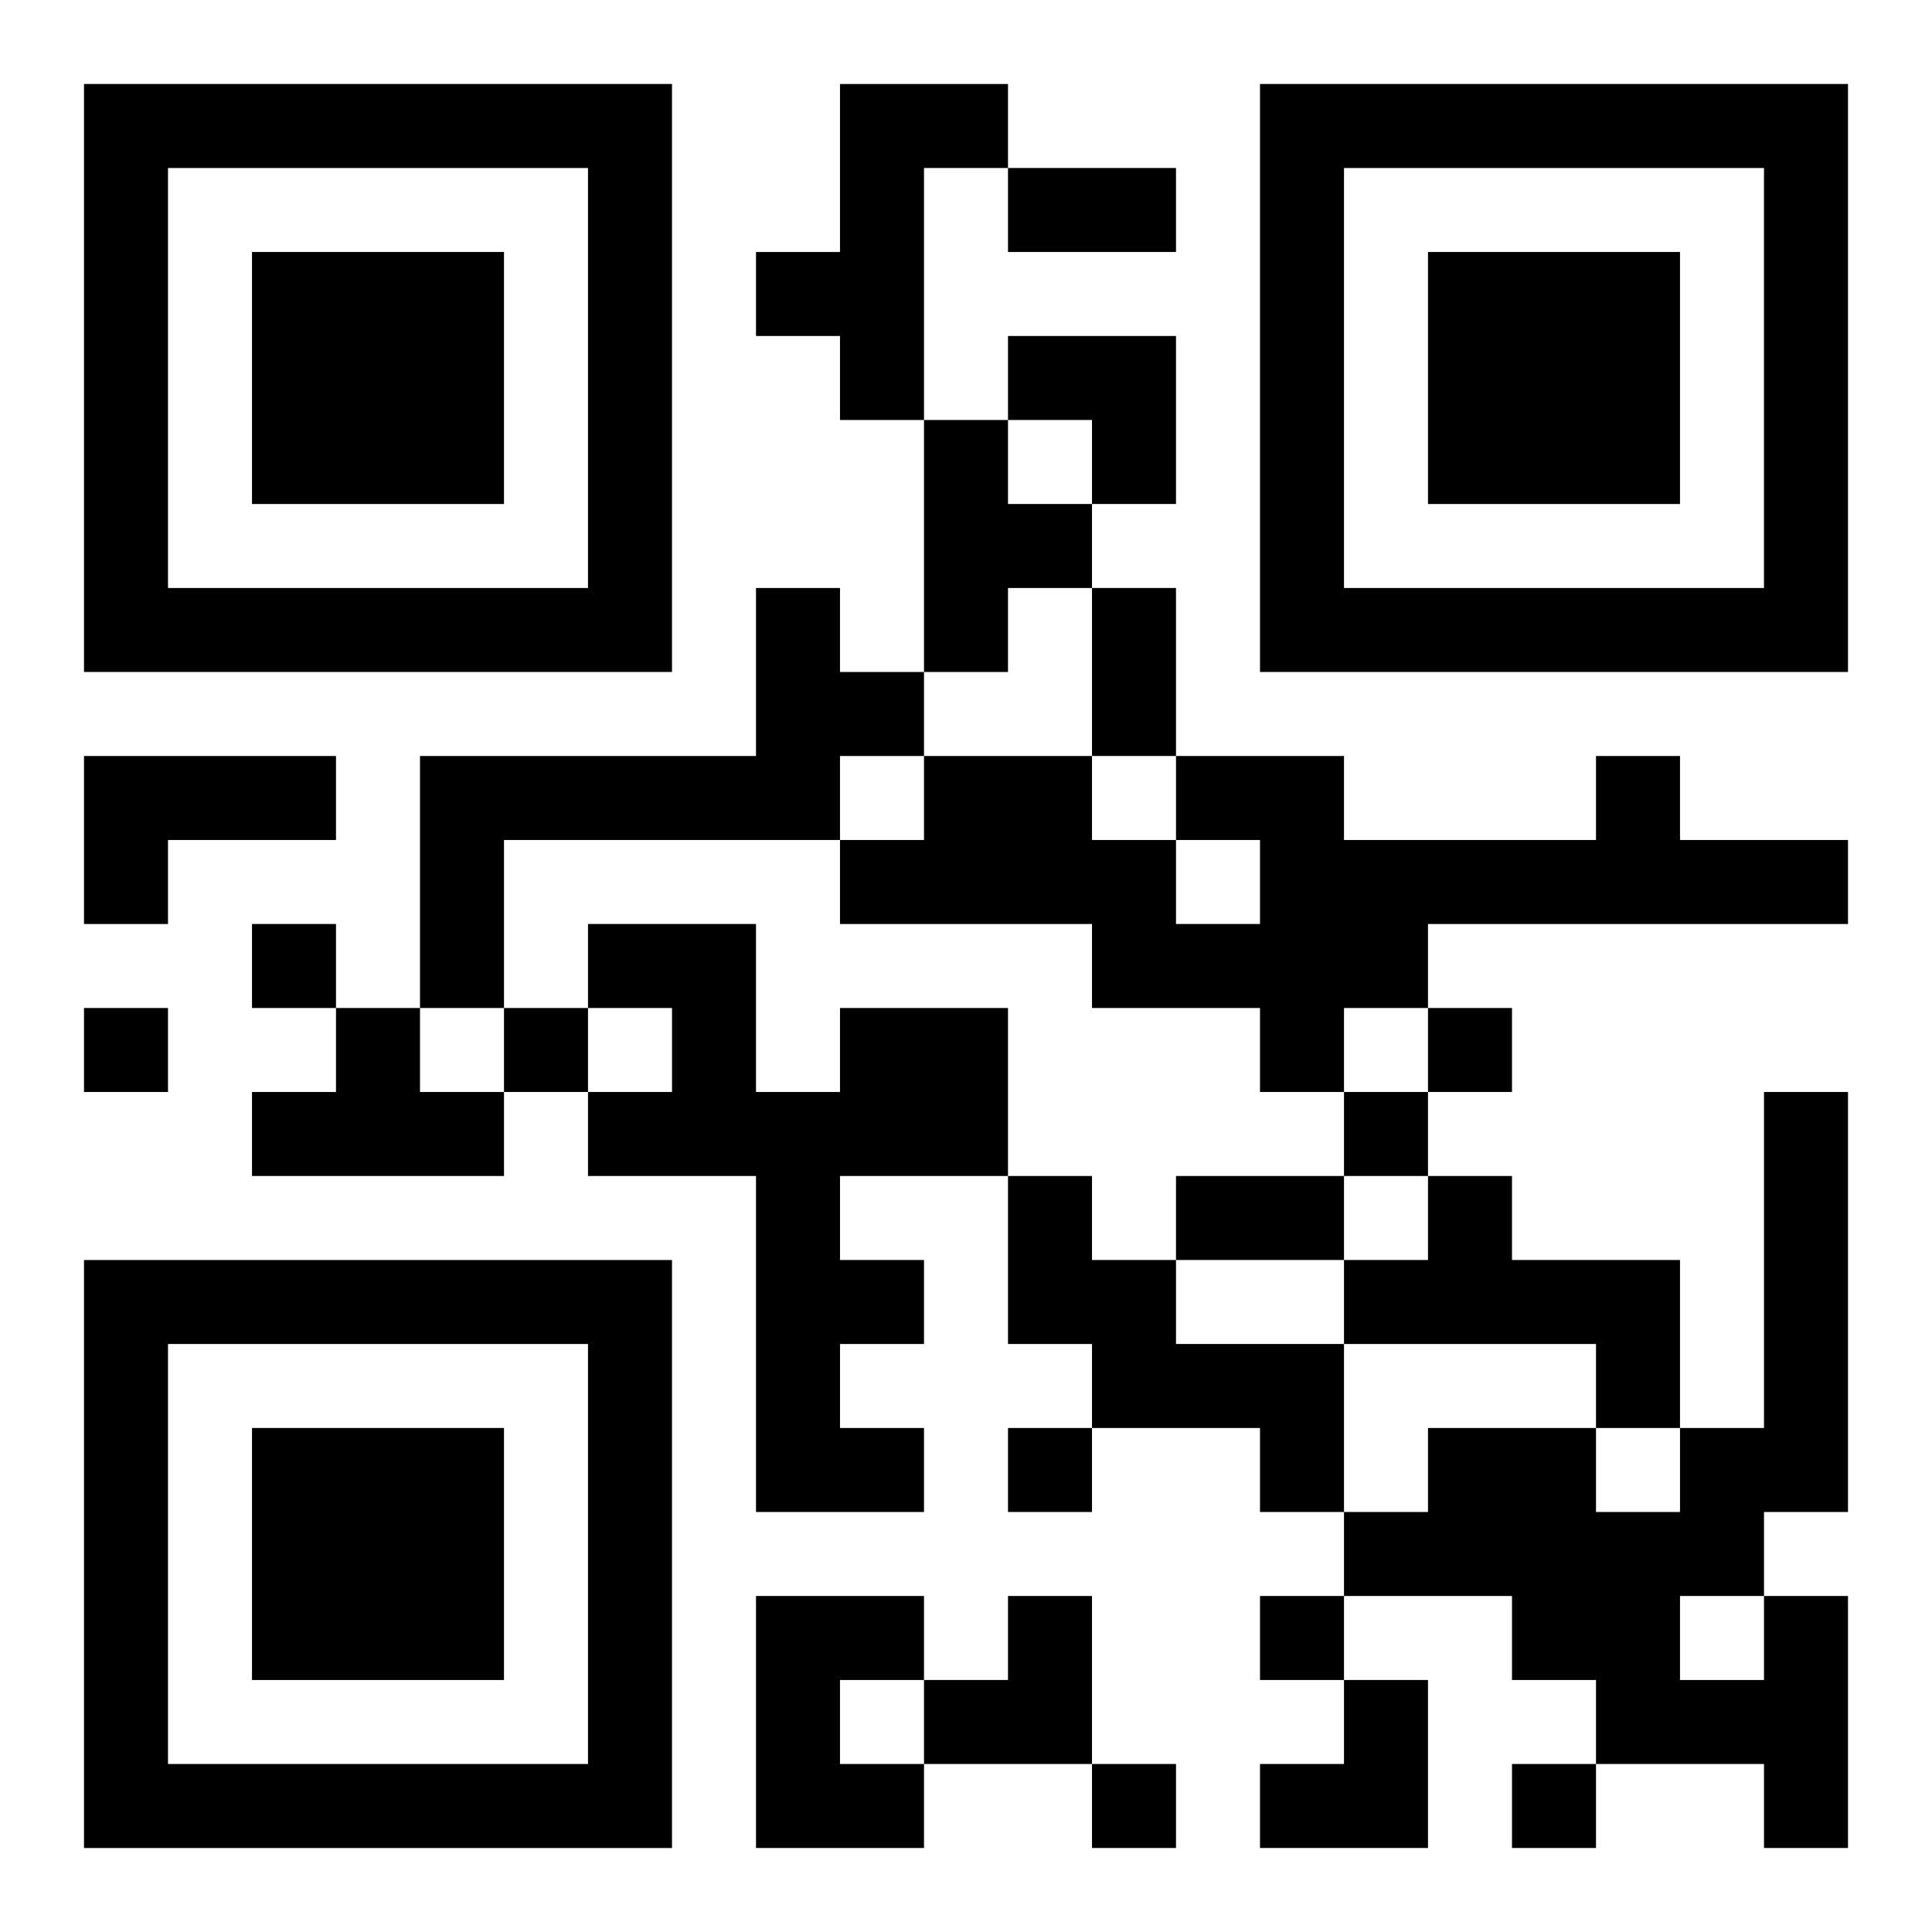<?xml version="1.0" encoding="UTF-8"?>
<svg width="250" height="250" baseProfile="full" version="1.1" viewBox="-1 -1 23 23" xmlns="http://www.w3.org/2000/svg" xmlns:xlink="http://www.w3.org/1999/xlink"><symbol id="a"><path d="m0 7v7h7v-7h-7zm1 1h5v5h-5v-5zm1 1v3h3v-3h-3z"/></symbol><use y="-7" xlink:href="#a"/><use y="7" xlink:href="#a"/><use x="14" y="-7" xlink:href="#a"/><path d="m9 0h2v1h-1v3h-1v-1h-1v-1h1v-2m1 4h1v1h1v1h-1v1h-1v-3m-2 2h1v1h1v1h-1v1h-4v2h-1v-3h4v-2m-8 2h3v1h-2v1h-1v-2m18 0h1v1h2v1h-5v1h-1v1h-1v-1h-2v-1h-3v-1h1v-1h2v1h1v1h1v-1h-1v-1h2v1h3v-1m-15 3h1v1h1v1h-3v-1h1v-1m6 0h2v2h-2v1h1v1h-1v1h1v1h-2v-4h-2v-1h1v-1h-1v-1h2v2h1v-1m2 2h1v1h1v1h2v2h-1v-1h-2v-1h-1v-2m5 0h1v1h2v2h-1v-1h-3v-1h1v-1m-8 5h2v1h-1v1h1v1h-2v-3m12 0h1v3h-1v-1h-2v-1h-1v-1h-2v-1h1v-1h2v1h1v-1h1v-4h1v5h-1v1m-1 0v1h1v-1h-1m-17-8v1h1v-1h-1m-2 1v1h1v-1h-1m5 0v1h1v-1h-1m11 0v1h1v-1h-1m-1 1v1h1v-1h-1m-4 4v1h1v-1h-1m3 2v1h1v-1h-1m-2 2v1h1v-1h-1m5 0v1h1v-1h-1m-6-19h2v1h-2v-1m1 5h1v2h-1v-2m1 7h2v1h-2v-1m-2-10h2v2h-1v-1h-1zm-1 15m1 0h1v2h-2v-1h1zm3 1m1 0h1v2h-2v-1h1z"/></svg>
